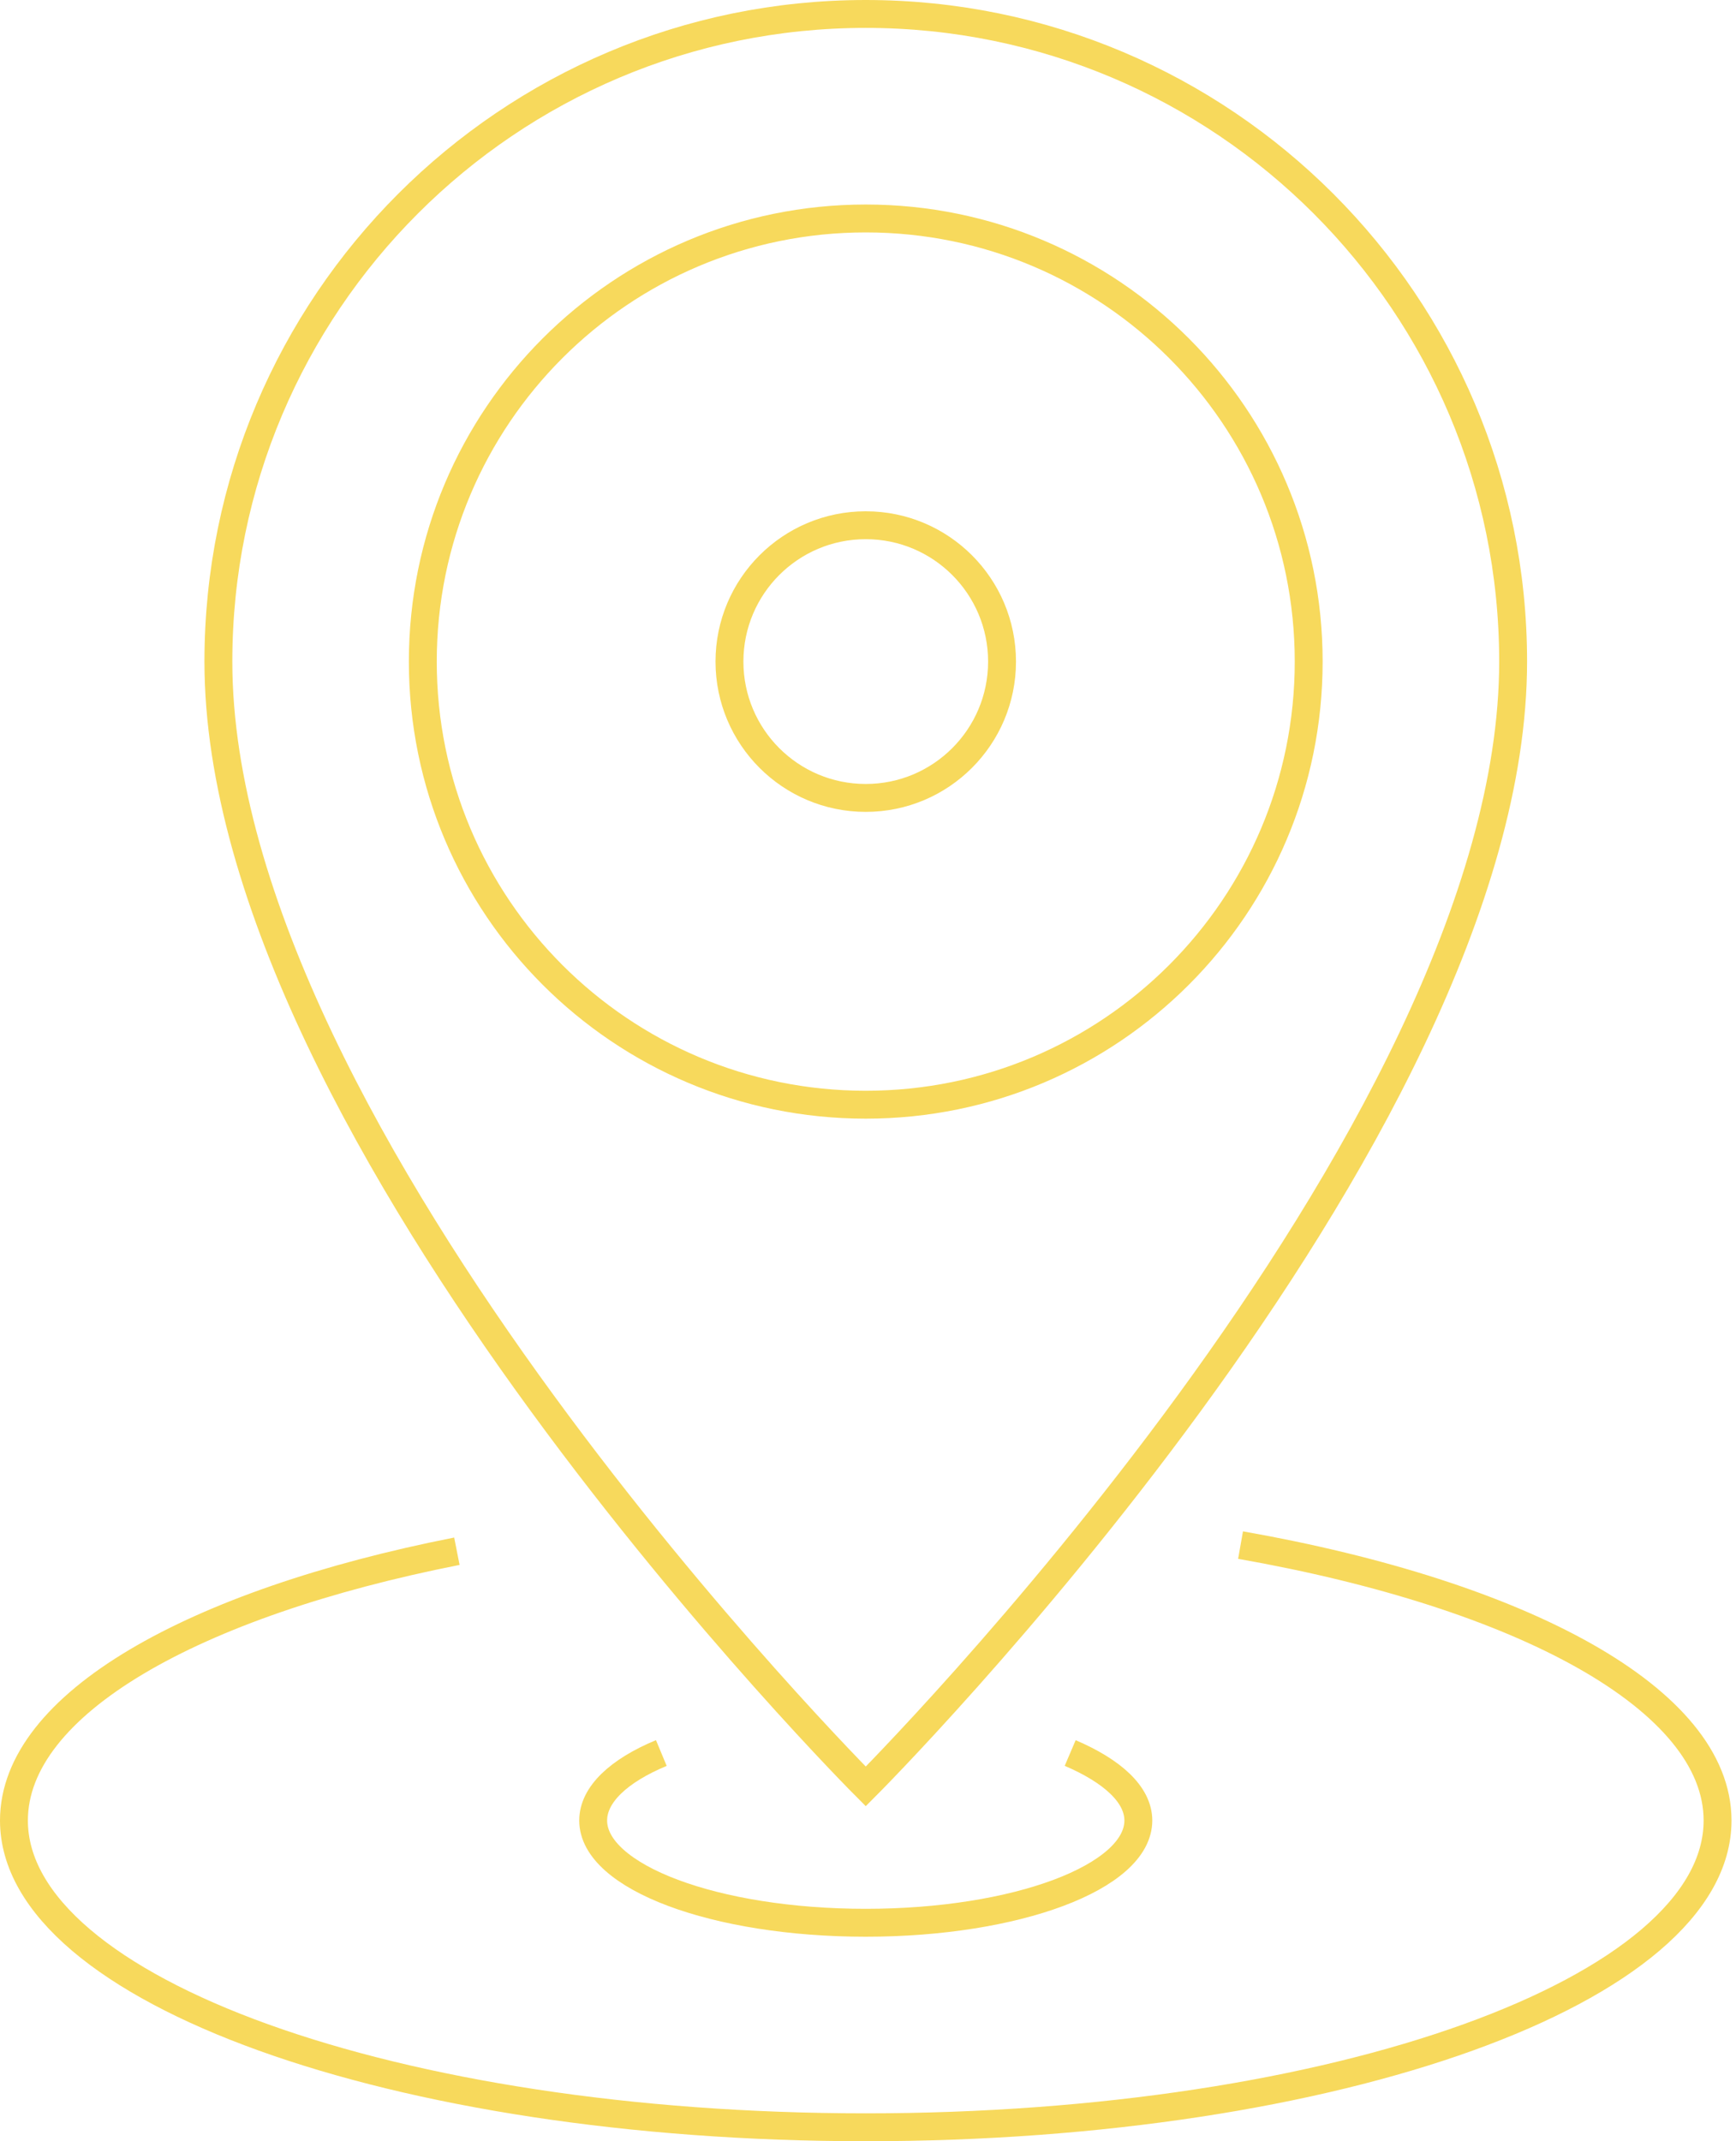 <svg width="249" height="307" viewBox="0 0 249 307" fill="none" xmlns="http://www.w3.org/2000/svg">
<path d="M217.033 94.855C217.033 163.274 124.178 256.13 124.178 256.13C124.178 256.13 31.323 163.274 31.323 94.855C31.323 43.589 72.912 2 124.178 2C175.443 2 217.033 43.589 217.033 94.855Z" stroke="#F7D95C" stroke-width="4" stroke-miterlimit="10"/>
<path d="M177.936 221.528C218.45 228.663 246.355 243.667 246.355 261.016C246.355 285.305 191.669 305 124.178 305C56.687 305 2 285.305 2 261.016C2 244.351 27.657 229.885 65.532 222.408" stroke="#F7D95C" stroke-width="4" stroke-miterlimit="10"/>
<path d="M153.5 251.34C159.56 253.93 163.275 257.302 163.275 261.016C163.275 269.129 145.779 275.678 124.178 275.678C102.577 275.678 85.081 269.129 85.081 261.016C85.081 257.302 88.746 253.881 94.855 251.34" stroke="#F7D95C" stroke-width="4" stroke-miterlimit="10"/>
<path d="M124.178 158.388C159.266 158.388 187.71 129.943 187.71 94.855C187.71 59.767 159.266 31.323 124.178 31.323C89.09 31.323 60.645 59.767 60.645 94.855C60.645 129.943 89.09 158.388 124.178 158.388Z" stroke="#F7D95C" stroke-width="4" stroke-miterlimit="10"/>
<path d="M124.178 114.403C134.974 114.403 143.726 105.651 143.726 94.855C143.726 84.058 134.974 75.306 124.178 75.306C113.381 75.306 104.629 84.058 104.629 94.855C104.629 105.651 113.381 114.403 124.178 114.403Z" stroke="#F7D95C" stroke-width="4" stroke-miterlimit="10"/>
</svg>
